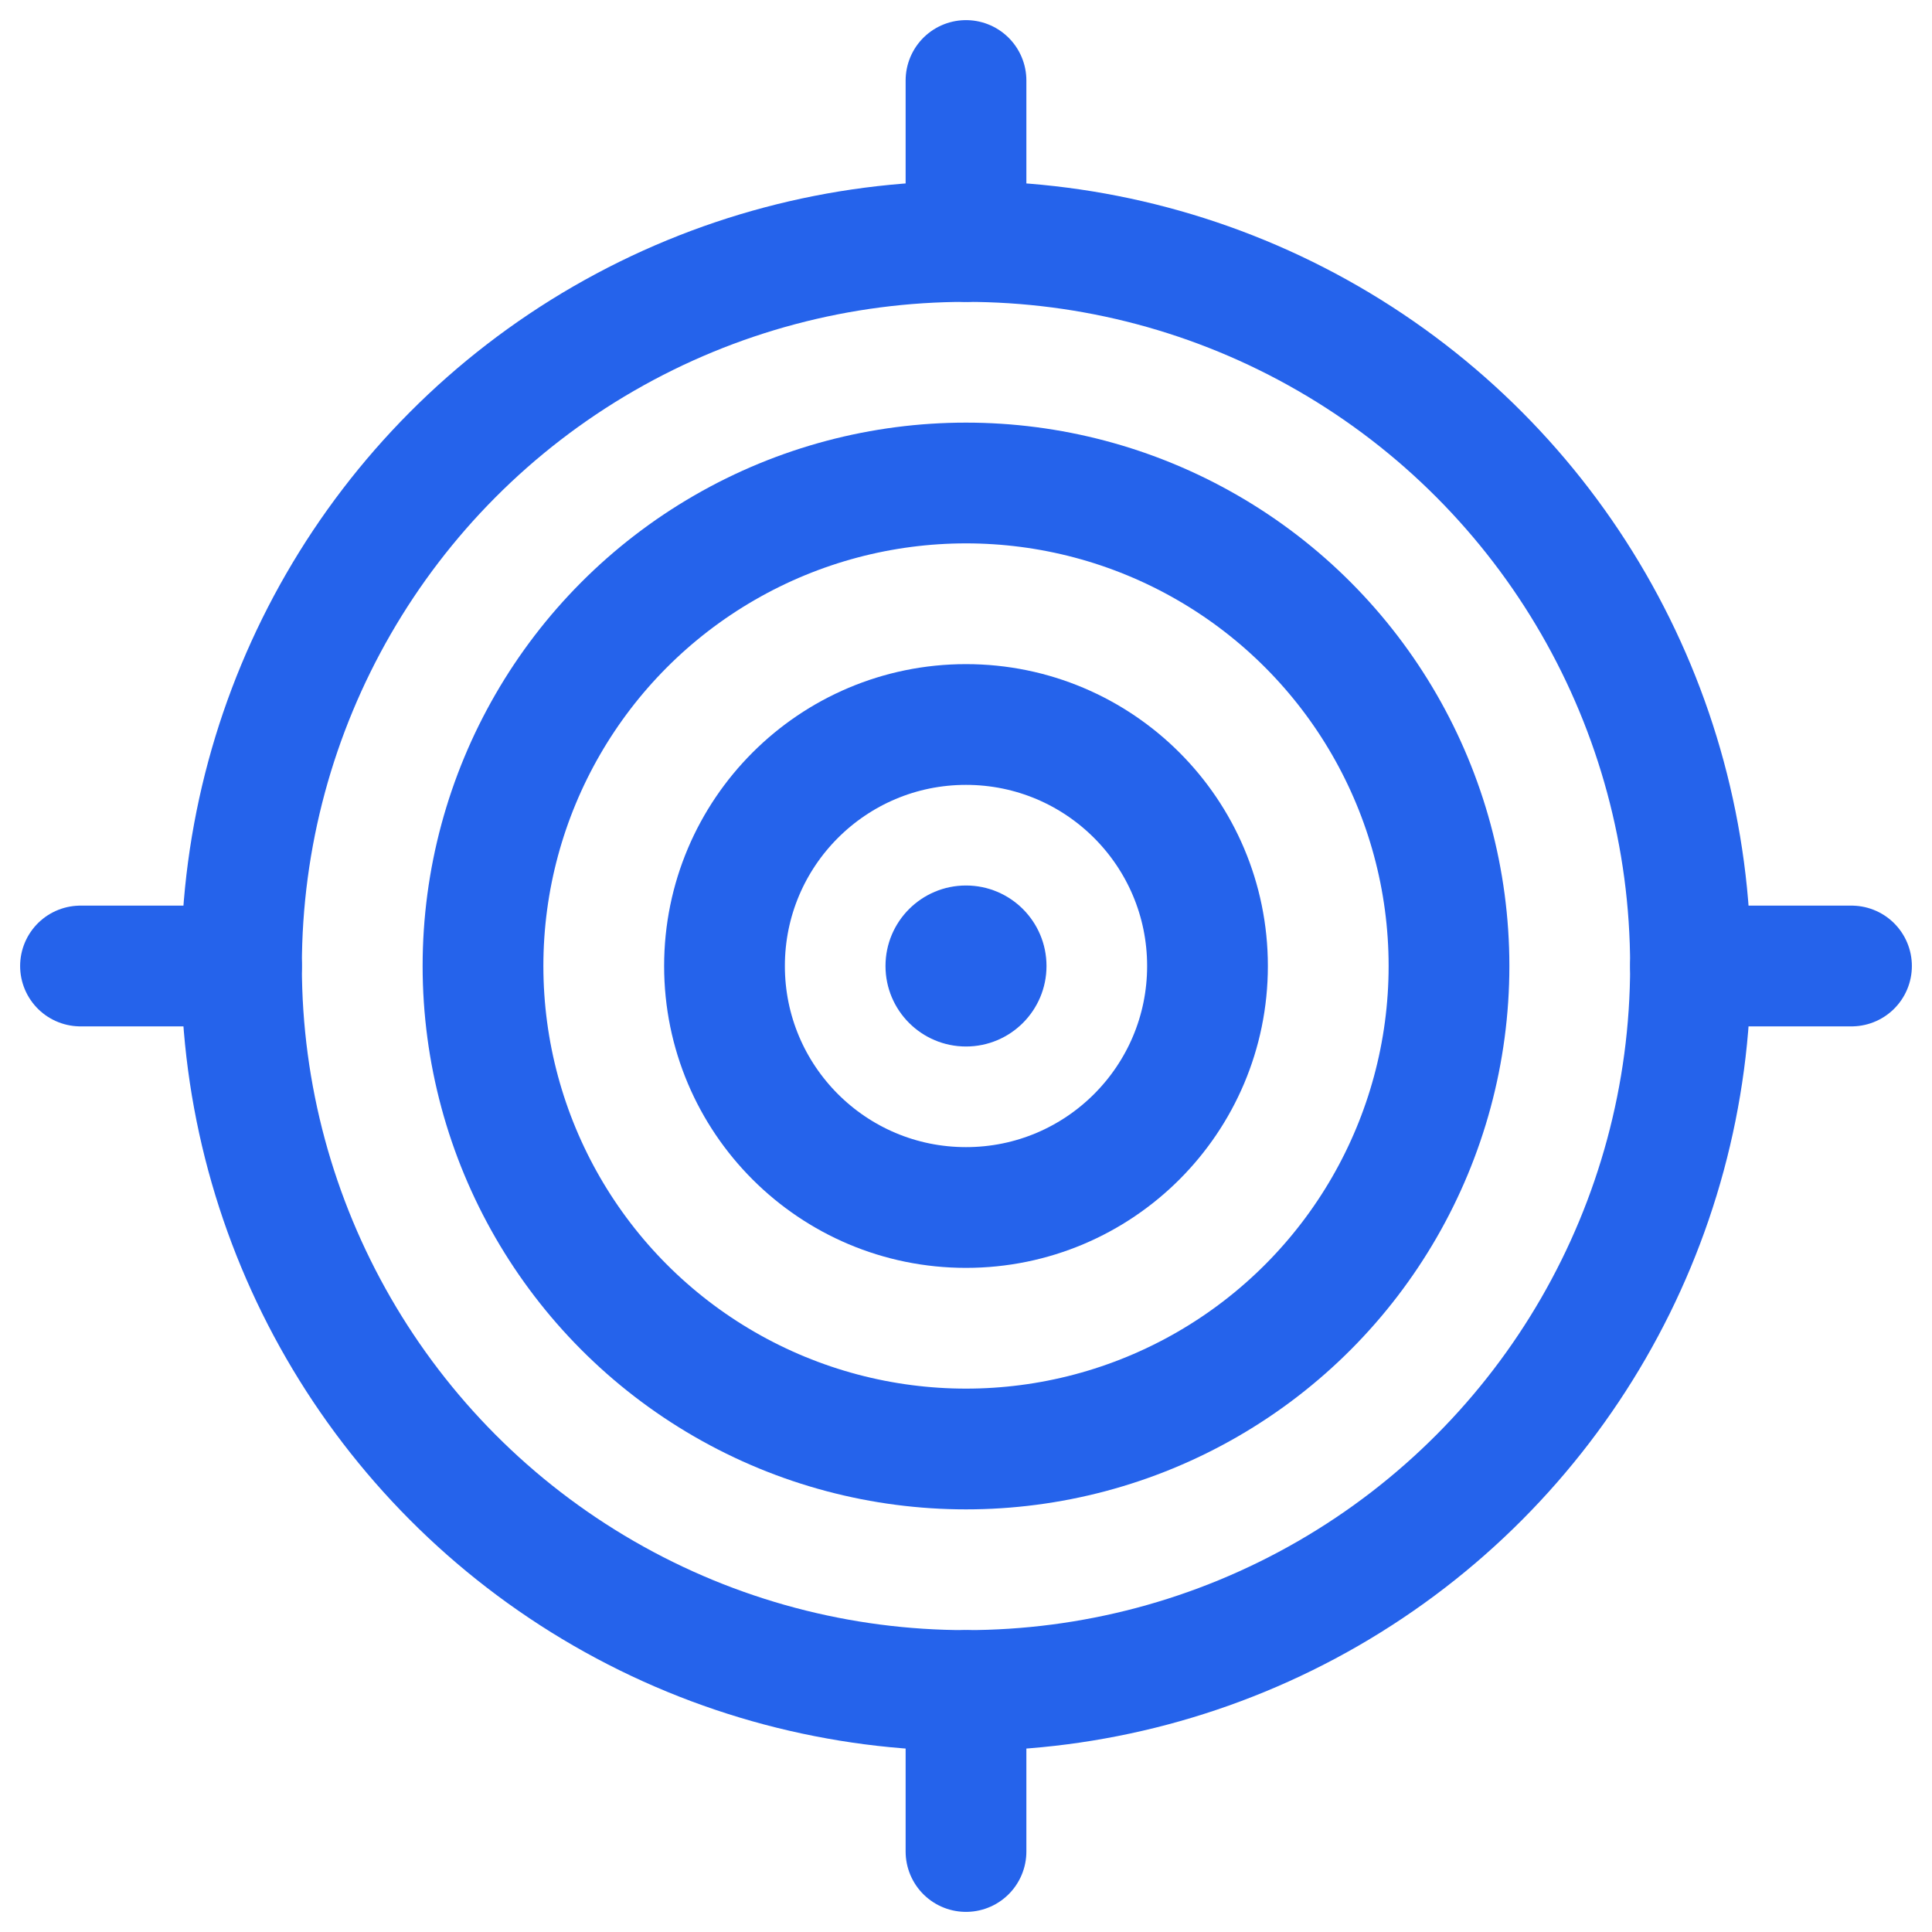 <svg width="48" height="48" viewBox="0 0 48 48" fill="none" xmlns="http://www.w3.org/2000/svg">
    <circle cx="24" cy="24" r="18" stroke="#2563eb" stroke-width="3" stroke-linecap="round" stroke-linejoin="round"/>
    <circle cx="24" cy="24" r="12" stroke="#2563eb" stroke-width="3" stroke-linecap="round" stroke-linejoin="round"/>
    <circle cx="24" cy="24" r="6" stroke="#2563eb" stroke-width="3" stroke-linecap="round" stroke-linejoin="round"/>
    <circle cx="24" cy="24" r="2" fill="#2563eb"/>
    <path d="M24 2V6" stroke="#2563eb" stroke-width="3" stroke-linecap="round"/>
    <path d="M24 42V46" stroke="#2563eb" stroke-width="3" stroke-linecap="round"/>
    <path d="M2 24H6" stroke="#2563eb" stroke-width="3" stroke-linecap="round"/>
    <path d="M42 24H46" stroke="#2563eb" stroke-width="3" stroke-linecap="round"/>
</svg>
